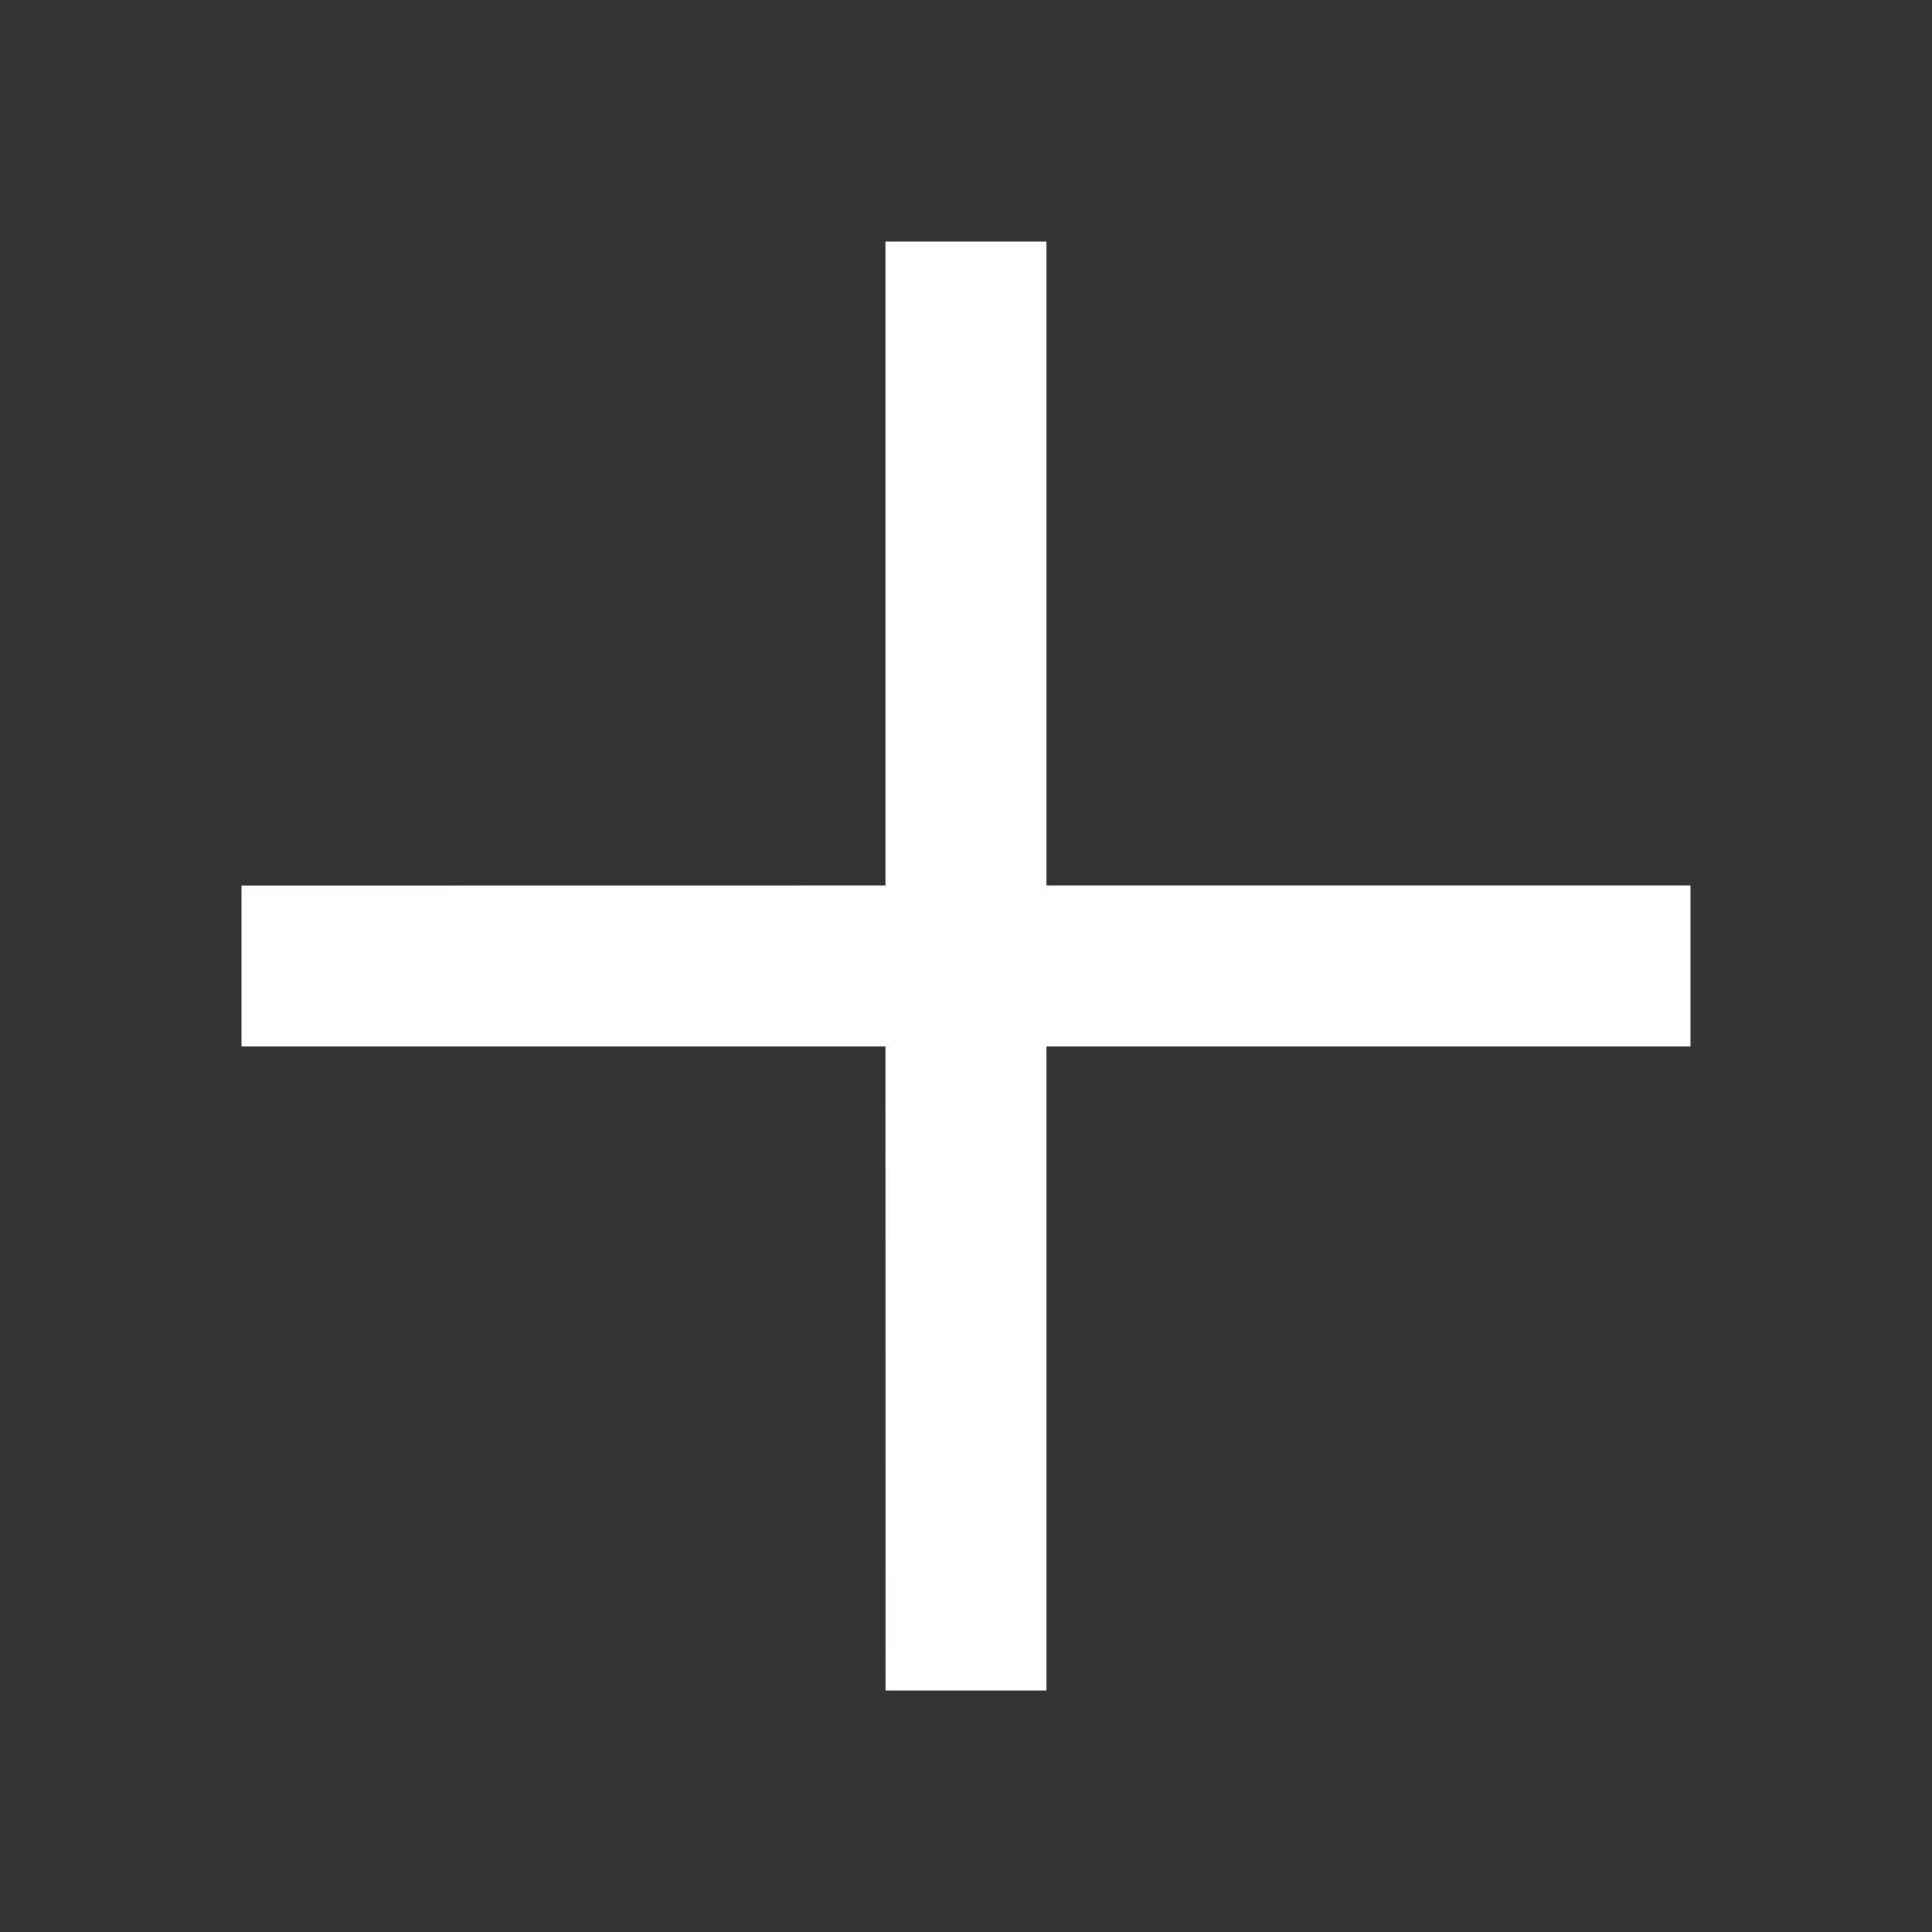 <svg width="20" height="20" viewBox="0 0 20 20" xmlns="http://www.w3.org/2000/svg">
    <rect x="0" y="0" width="20" height="20" fill="#333333" stroke="none"/>
    <path d="M10.833 2.5v6.666H17.5v1.667h-6.667V17.5H9.167l-.001-6.667H2.5V9.167l6.666-.001V2.5h1.667z" fill="#FFF" fill-rule="nonzero"/>
</svg>
